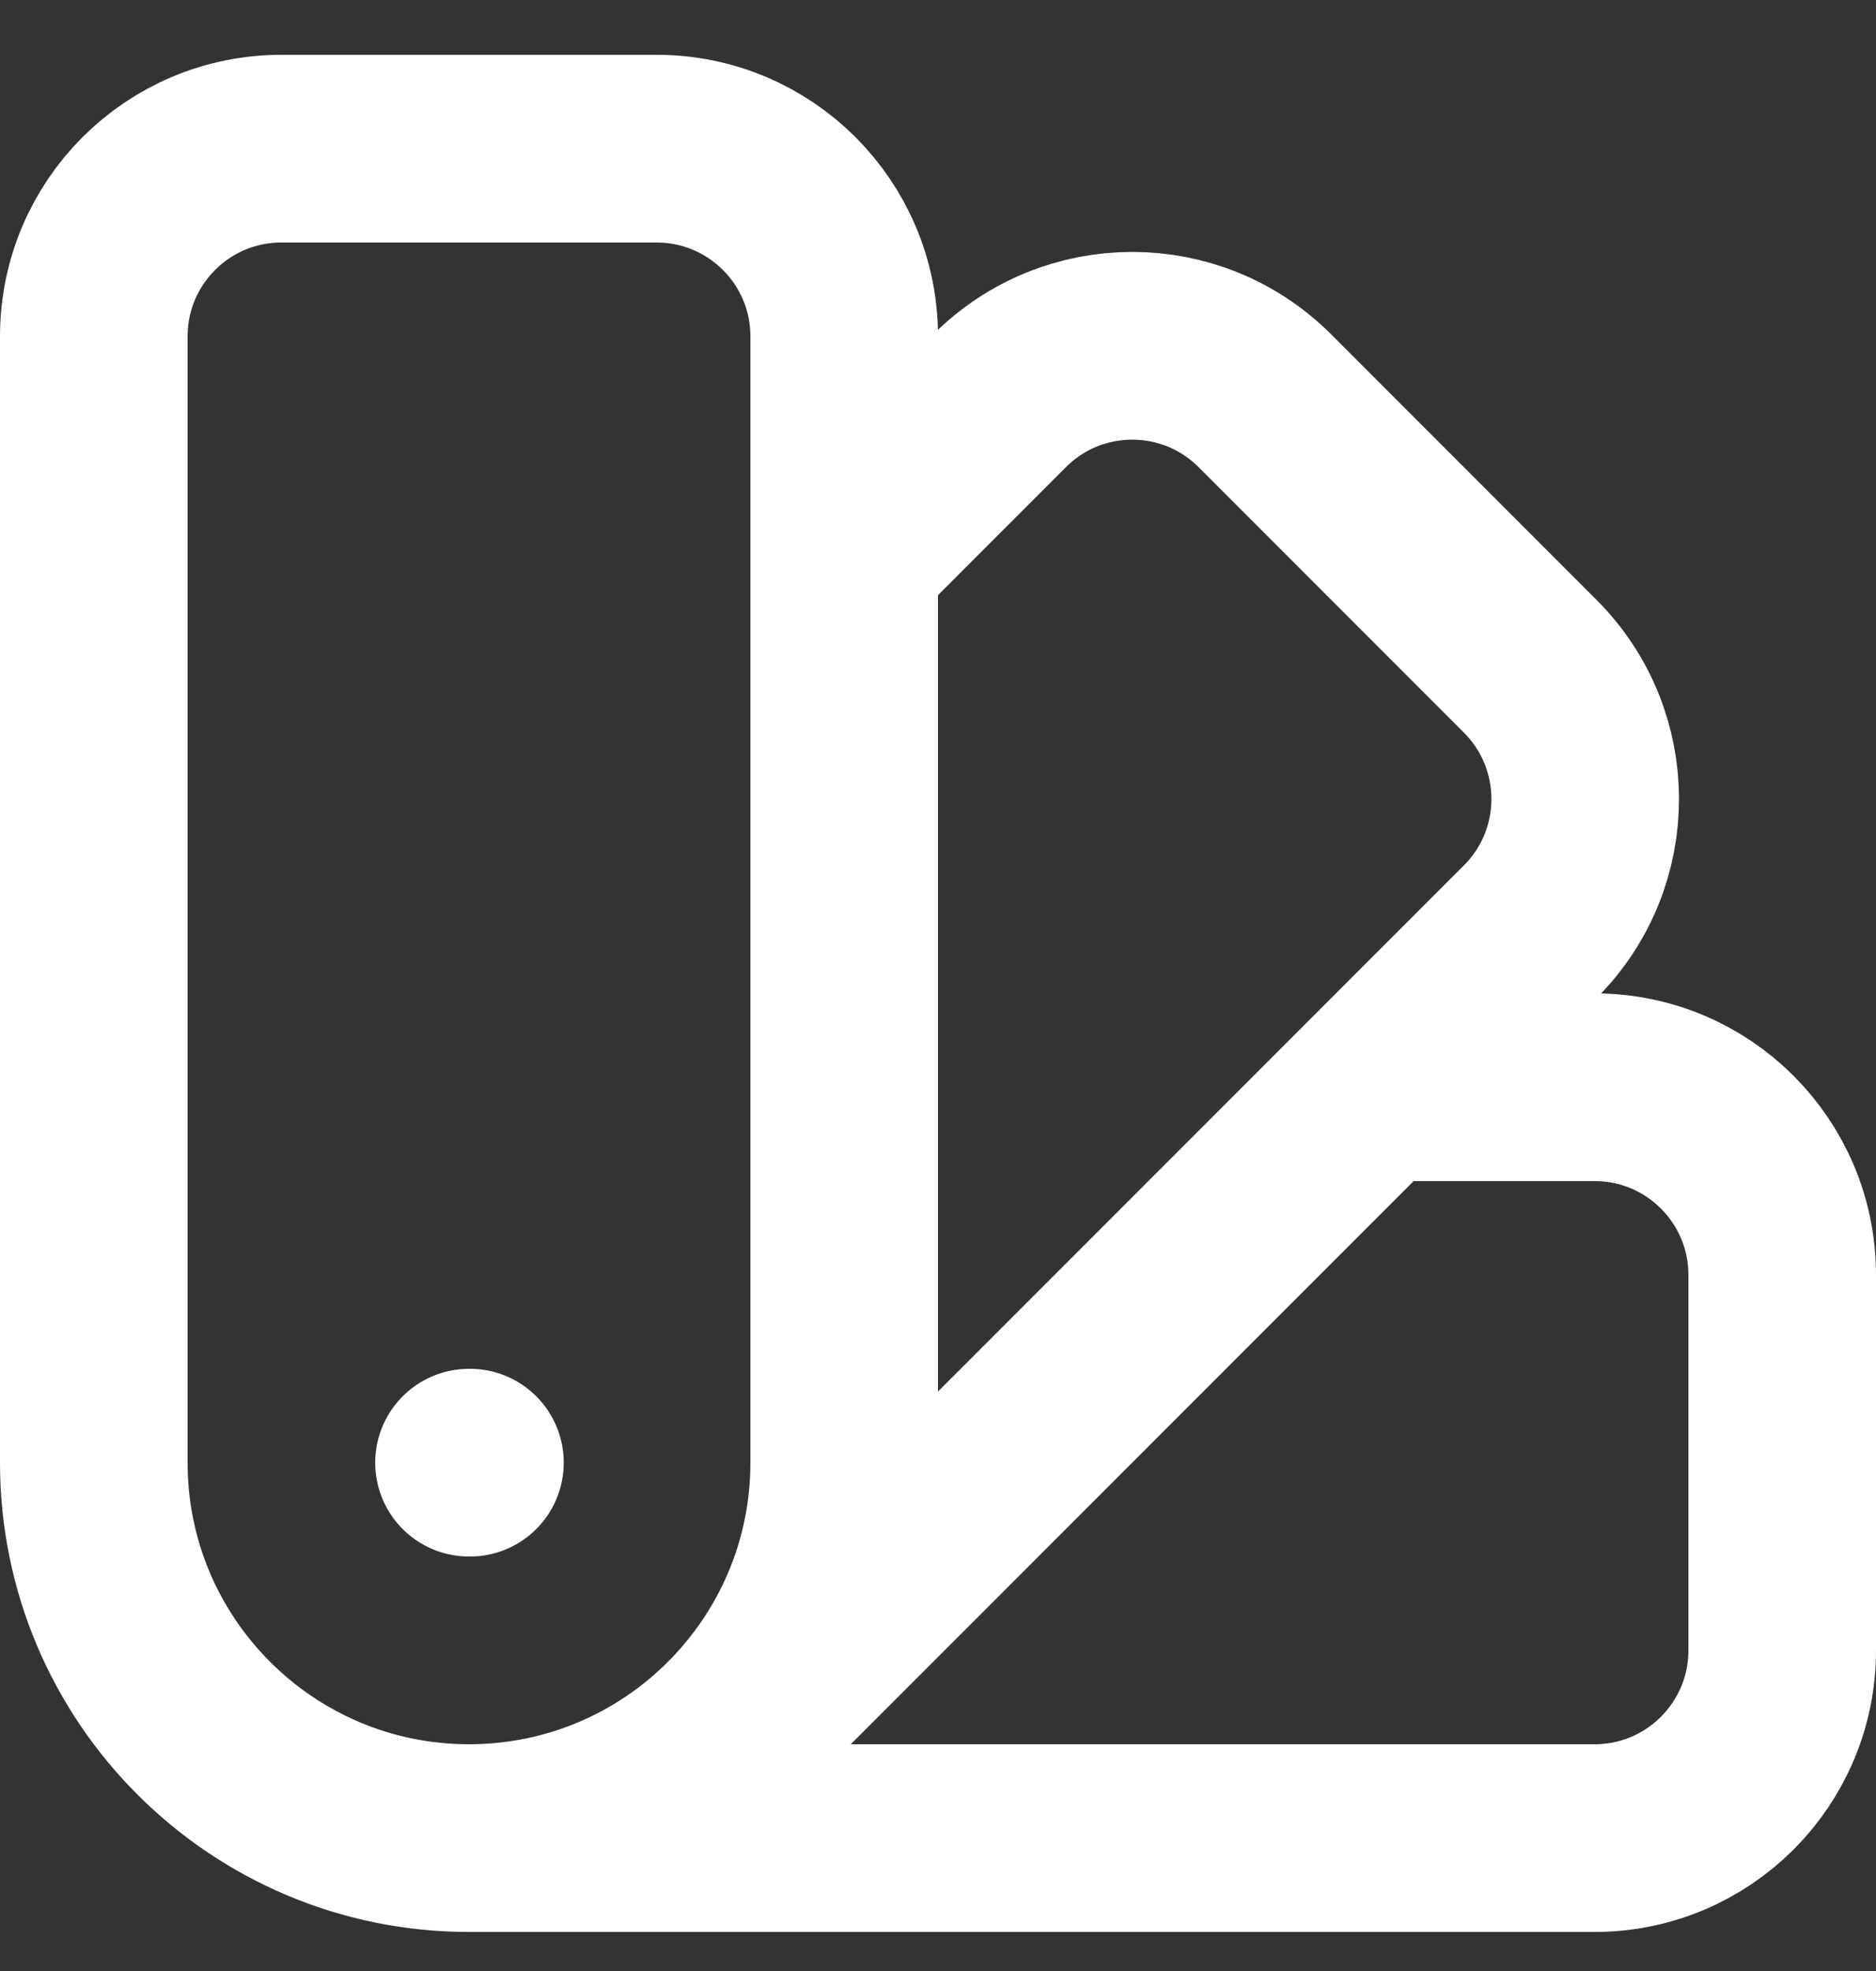 <svg width="20" height="21" viewBox="0 0 20 21" fill="none" xmlns="http://www.w3.org/2000/svg">
<rect x="0" y="0" width="20" height="21" fill="#333333" stroke="none"/>
<path d="M5 19.584C2.791 19.584 1 17.793 1 15.584V3.584C1 2.479 1.895 1.584 3 1.584H7C8.105 1.584 9 2.479 9 3.584V15.584C9 17.793 7.209 19.584 5 19.584ZM5 19.584H17C18.105 19.584 19 18.689 19 17.584V13.584C19 12.479 18.105 11.584 17 11.584H14.657M9 5.927L10.657 4.27C11.438 3.489 12.704 3.489 13.485 4.27L16.314 7.099C17.095 7.88 17.095 9.146 16.314 9.927L7.828 18.412M5 15.584H5.01" stroke="white" stroke-width="2" stroke-linecap="round" stroke-linejoin="round"/>
</svg>
